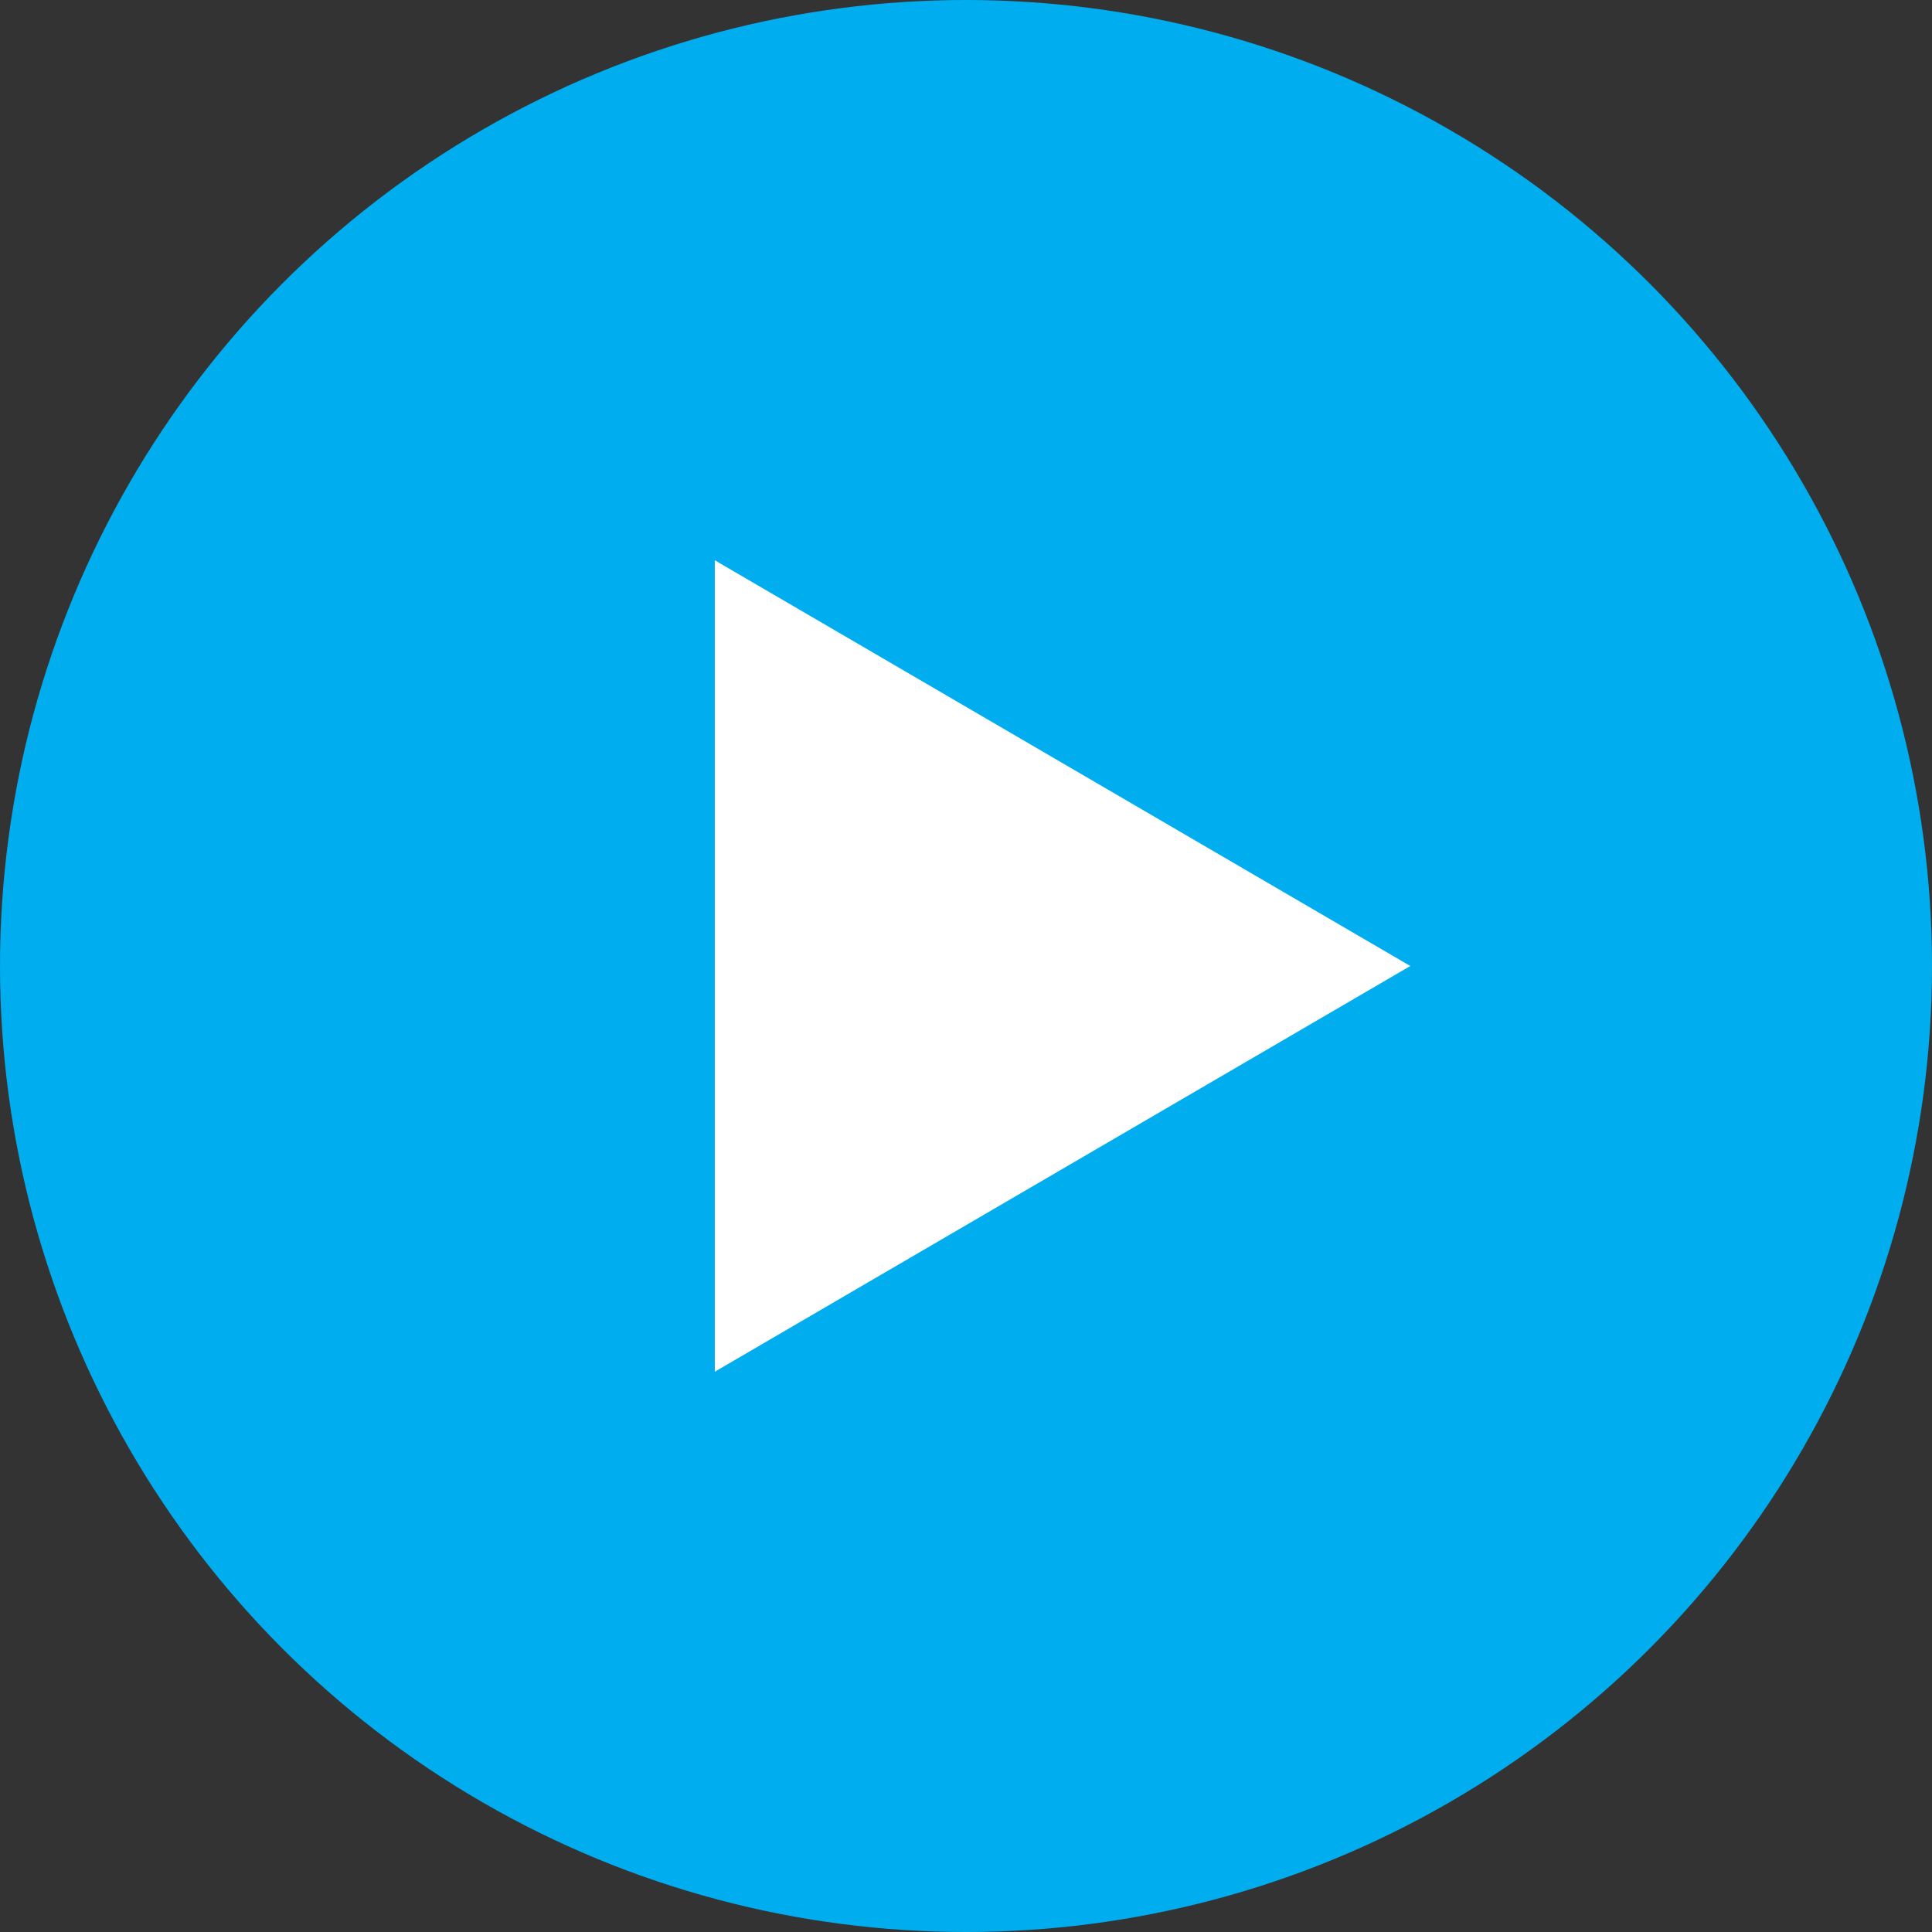 <svg width="60" height="60" viewBox="0 0 60 60" fill="none" xmlns="http://www.w3.org/2000/svg">
<rect x="0" y="0" width="60" height="60" fill="#333333" stroke="none"/>
<ellipse cx="30" cy="30" rx="30" ry="30" fill="#00ADEF"/>
<path d="M43.799 30L22.199 42.6L22.199 17.4L43.799 30Z" fill="white"/>
</svg>
